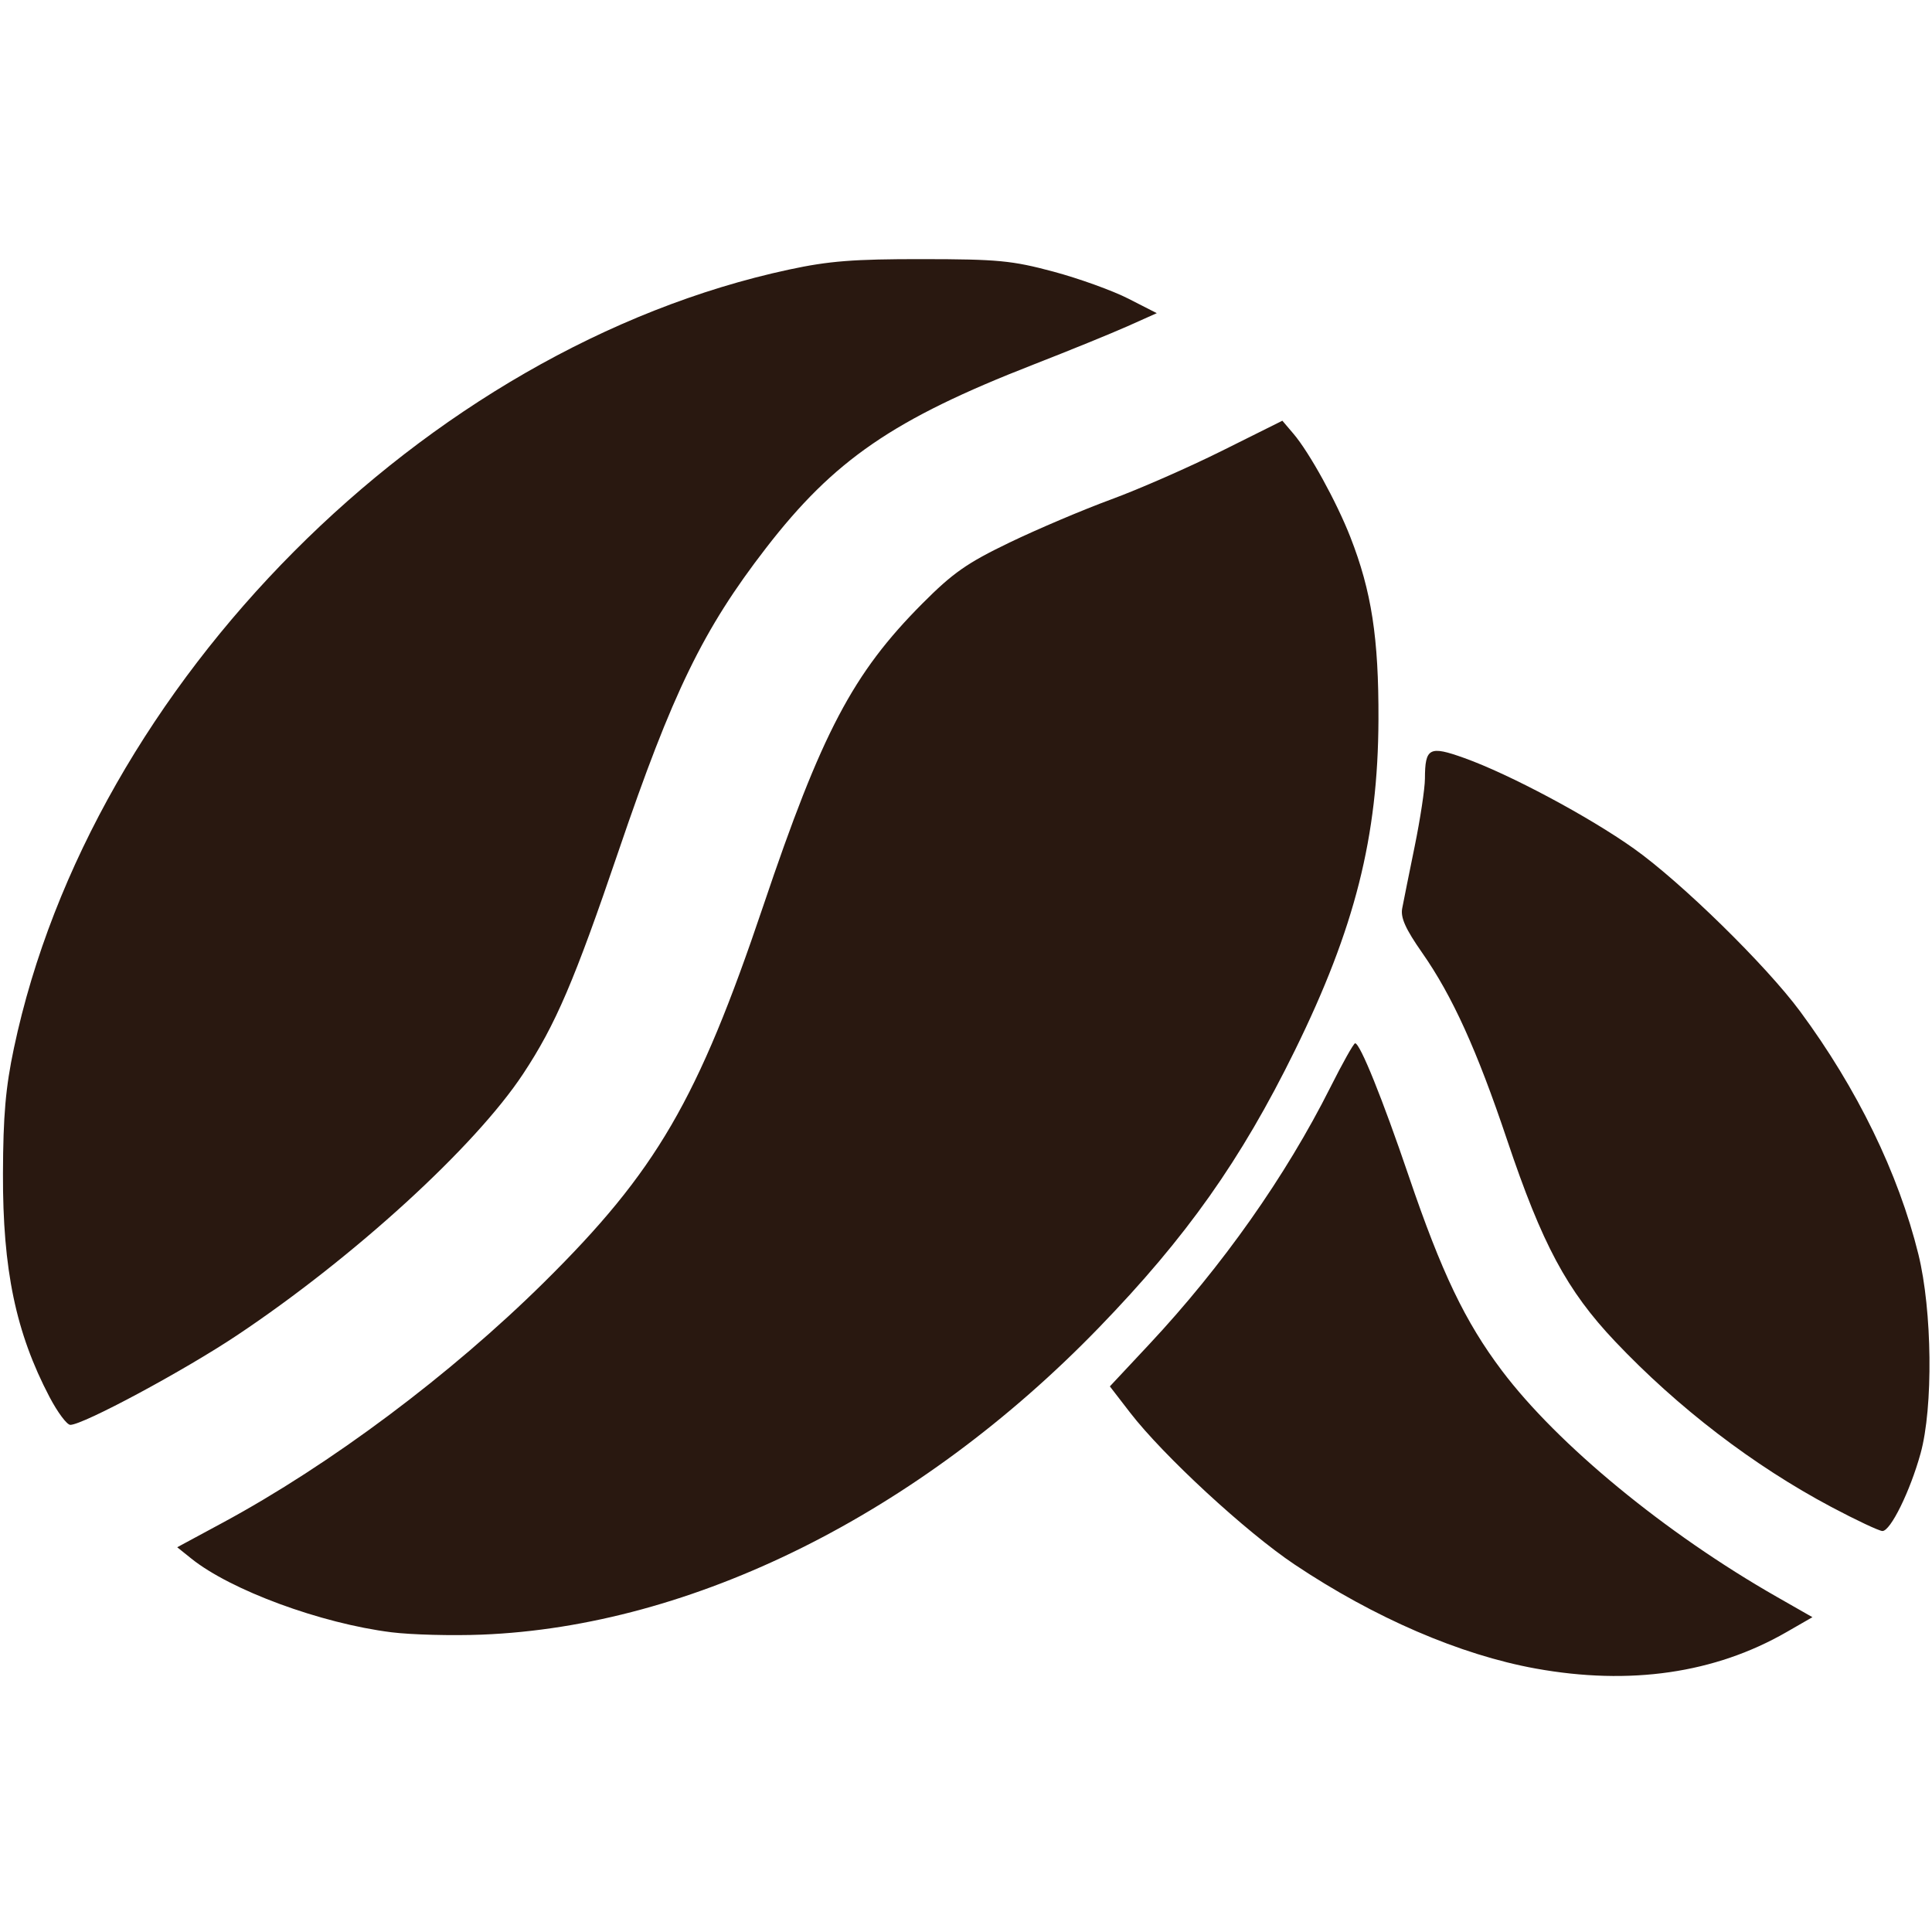 <?xml version="1.0" encoding="UTF-8" standalone="no"?>
<svg
   xmlns:dc="http://purl.org/dc/elements/1.1/"
   xmlns:cc="http://creativecommons.org/ns#"
   xmlns:rdf="http://www.w3.org/1999/02/22-rdf-syntax-ns#"
   xmlns:svg="http://www.w3.org/2000/svg"
   xmlns="http://www.w3.org/2000/svg"
   viewBox="0 0 533.333 533.333"
   height="533.333"
   width="533.333"
   id="svg2"
   version="1.1">
  <defs
     id="defs6" />
  <path
     id="path4487"
     d="m 423.935,460.604 c -20.869,-3.78 -44.555,-14.001 -66.568,-28.725 -13.394,-8.959 -36.25,-30.061 -45.387,-41.905 l -5.6,-7.259 10.851,-11.598 c 20.192,-21.581 37.686,-46.395 50.011,-70.937 3.365,-6.699 6.445,-12.181 6.844,-12.181 1.366,0 7.553,15.322 14.804,36.667 9.048,26.632 15.555,40.223 25.718,53.709 15.373,20.401 45.162,44.913 75.888,62.443 l 9.83,5.608 -7.163,4.122 c -19.75,11.366 -43.195,14.771 -69.228,10.056 z M 108.078,450.596 C 88.585,448.157 63.692,438.988 52.793,430.232 l -3.874,-3.112 12.541,-6.766 c 29.738,-16.044 62.938,-40.877 88.708,-66.355 31.028,-30.676 42.469,-50.321 60.545,-103.964 16.116,-47.823 24.705,-64.141 43.924,-83.442 8.409,-8.444 12.293,-11.163 24.03,-16.818 7.7,-3.71 20.3,-9.059 28,-11.886 7.7,-2.827 21.5,-8.877 30.667,-13.445 l 16.667,-8.305 3.059,3.596 c 4.403,5.176 11.871,18.729 15.692,28.478 5.869,14.977 7.861,27.896 7.775,50.451 -0.122,32.36 -6.504,57.609 -23.086,91.333 -14.88,30.263 -29.926,51.545 -54.083,76.495 -49.773,51.407 -112.199,82.46 -170.381,84.753 -8.237,0.325 -19.441,0.032 -24.898,-0.651 z m 397.464,-34.594 c -21.463,-11.393 -42.382,-27.412 -59.729,-45.738 -13.273,-14.022 -20.097,-26.761 -29.781,-55.598 -8.311,-24.749 -15.114,-39.742 -23.43,-51.637 -4.601,-6.582 -6.006,-9.7 -5.523,-12.261 0.356,-1.889 1.909,-9.606 3.451,-17.149 1.542,-7.543 2.813,-15.943 2.824,-18.667 0.035,-8.546 1.206,-9.161 10.862,-5.702 12.49,4.473 34.421,16.183 46.823,25.001 13.067,9.29 36.474,32.214 45.879,44.932 15.729,21.269 27.138,44.695 32.656,67.053 3.831,15.521 4.123,42.268 0.6,55.002 -2.89,10.448 -8.297,21.438 -10.53,21.403 -0.904,-0.014 -7.25,-3.002 -14.103,-6.639 z M 13.683,385.667 C 4.365,367.905 0.734,350.498 0.819,324 0.87,307.943 1.545,300.211 3.843,289.333 25.1,188.742 117.419,96.01 217.803,74.418 c 11.033,-2.373 17.837,-2.906 36.864,-2.887 20.8,0.021 24.721,0.395 36.113,3.447 7.029,1.883 16.329,5.234 20.667,7.448 l 7.887,4.024 -8,3.574 c -4.4,1.966 -16.125,6.743 -26.056,10.616 -38.67,15.081 -55.019,26.302 -73.856,50.693 -17.33,22.439 -25.76,39.764 -40.655,83.558 -12.198,35.862 -17.392,47.99 -26.37,61.569 -13.287,20.095 -46.638,50.57 -78.95,72.14 -14.623,9.762 -42.488,24.733 -46.034,24.733 -0.938,0 -3.515,-3.45 -5.727,-7.667 z"
     style="fill:#291810;stroke-width:1.333;fill-opacity:1" />
</svg>

